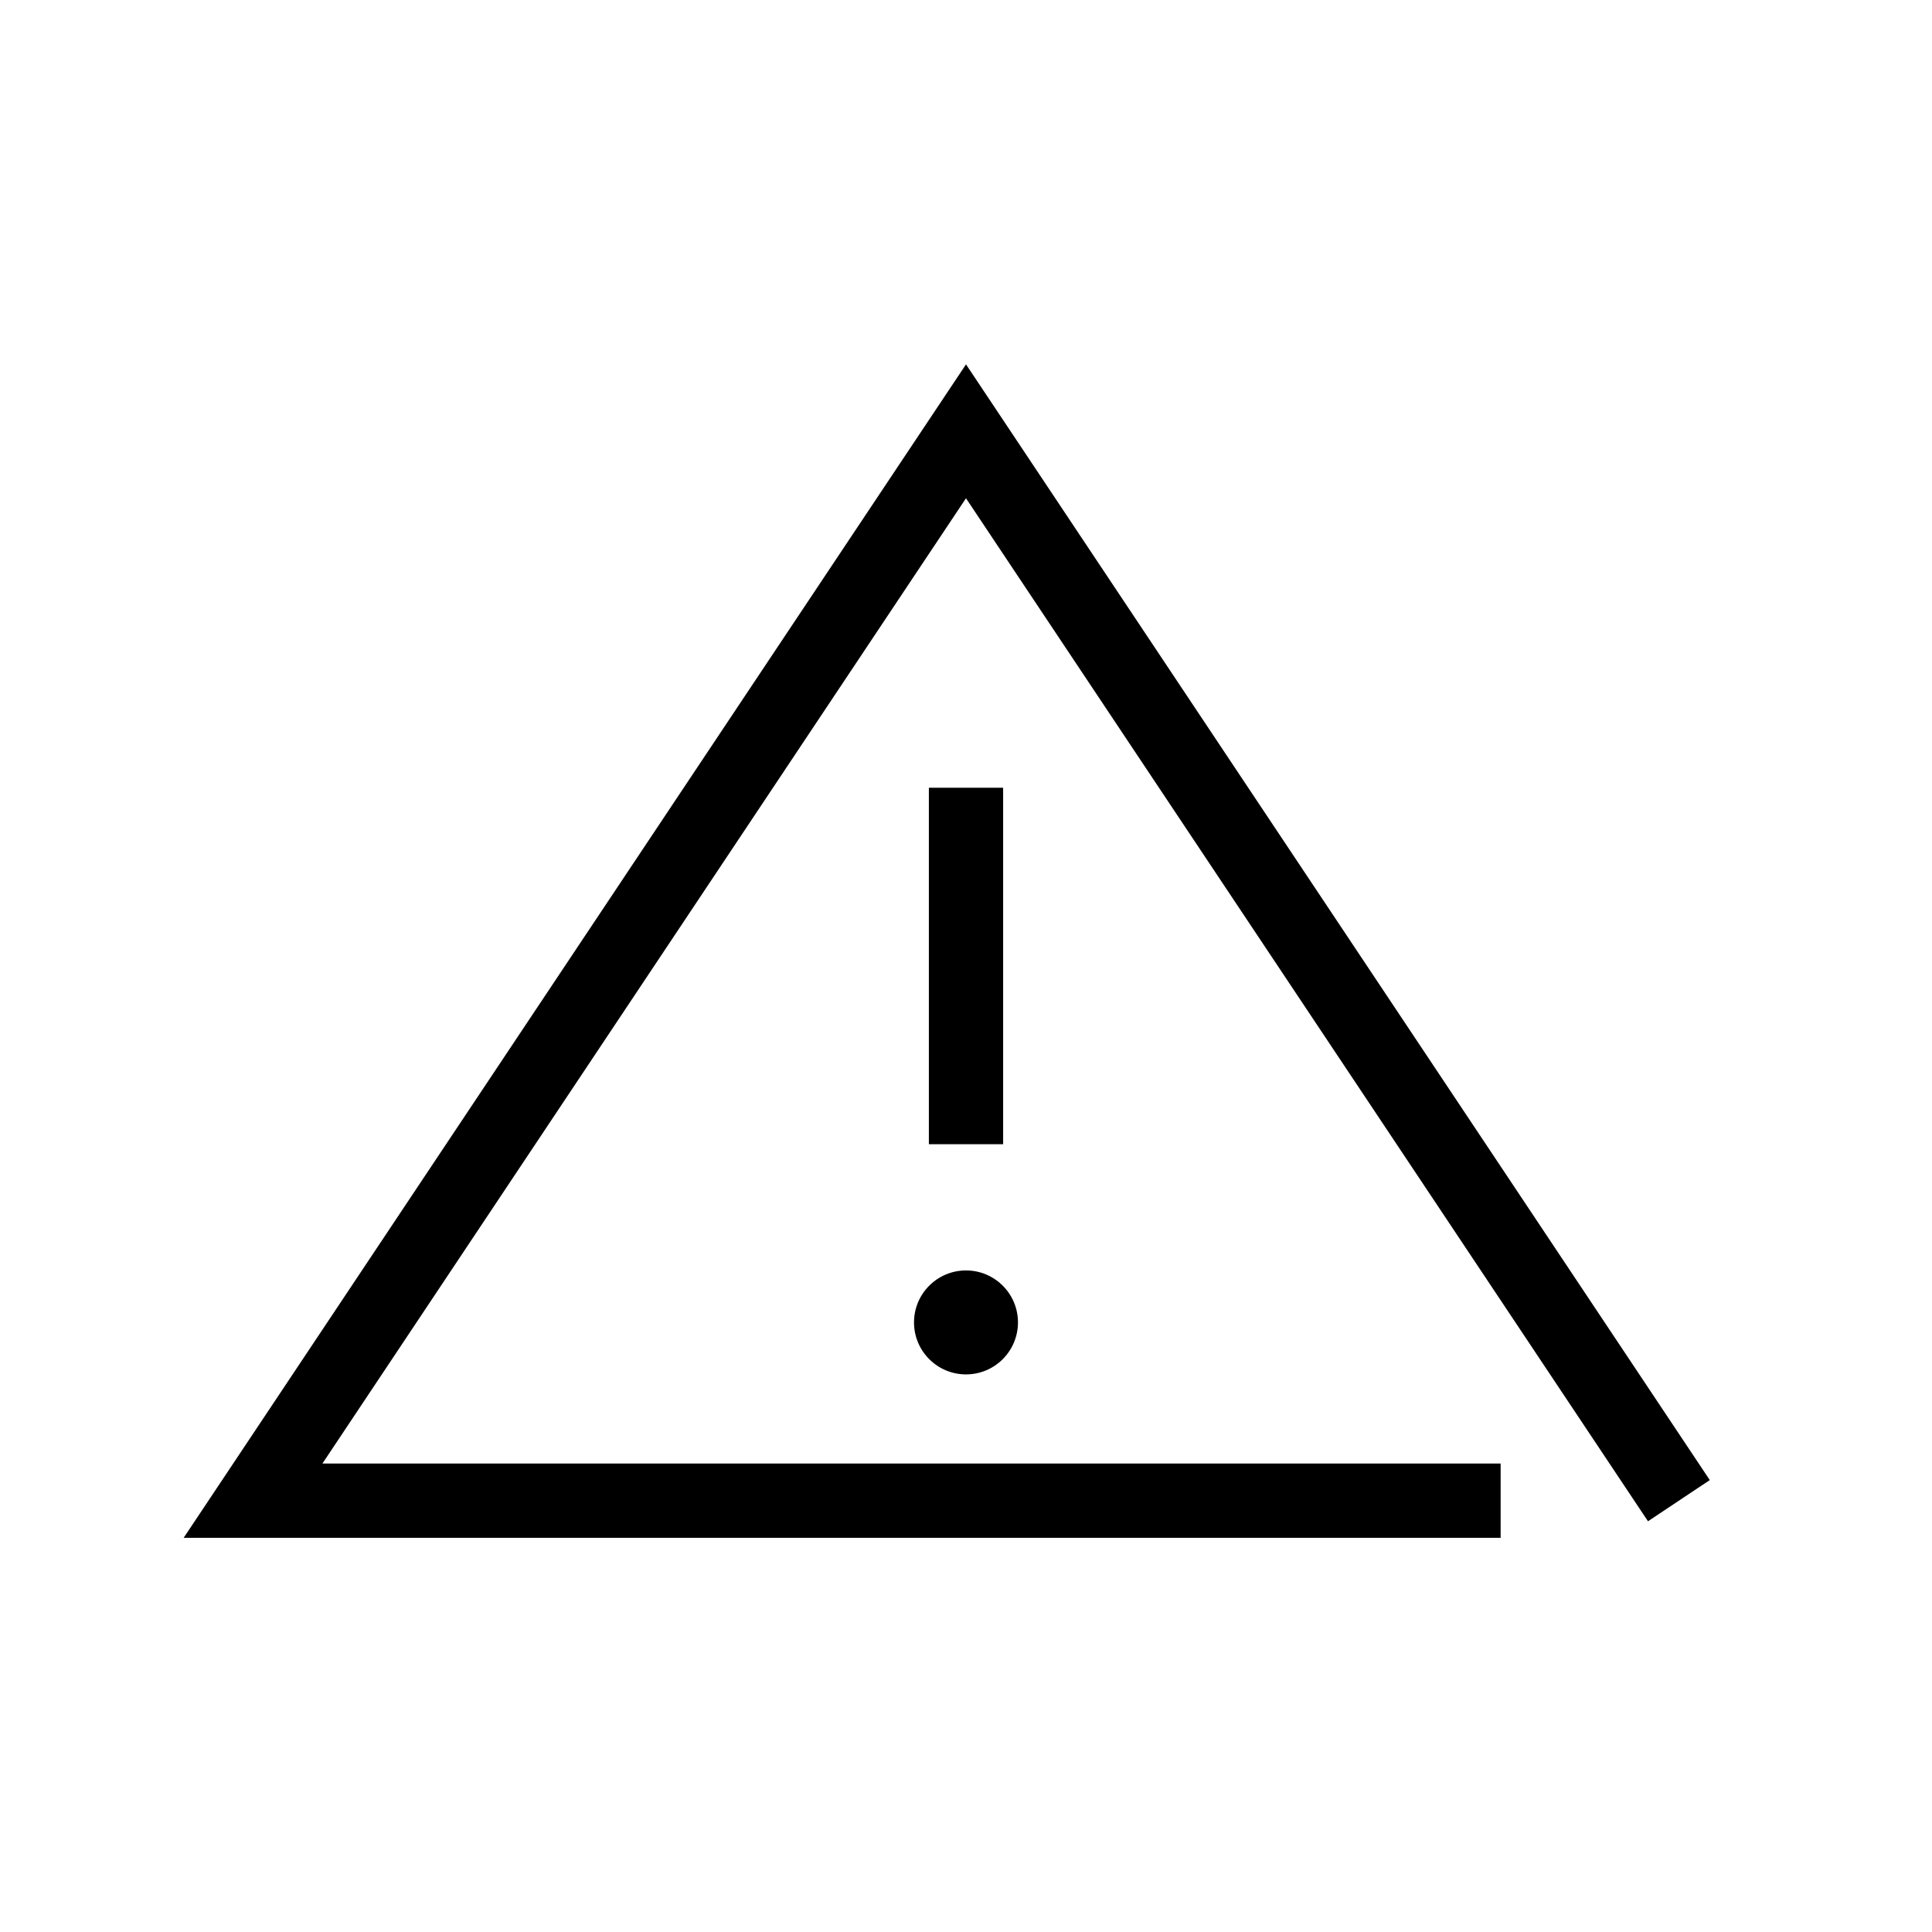 <?xml version="1.0" encoding="UTF-8"?>
<!-- Uploaded to: ICON Repo, www.svgrepo.com, Generator: ICON Repo Mixer Tools -->
<svg fill="#000000" width="800px" height="800px" version="1.1" viewBox="144 144 512 512" xmlns="http://www.w3.org/2000/svg">
 <path d="m400 240.56 197.11 295.68-16.375 10.914-180.74-271.11-170.55 255.81h312.24v19.68h-349.01zm0 240.12c7.606 0 13.773 6.168 13.773 13.773 0 7.609-6.168 13.777-13.773 13.777-7.609 0-13.777-6.168-13.777-13.777 0-7.606 6.168-13.773 13.777-13.773zm9.84-127.92v94.465h-19.68v-94.465z"/>
</svg>